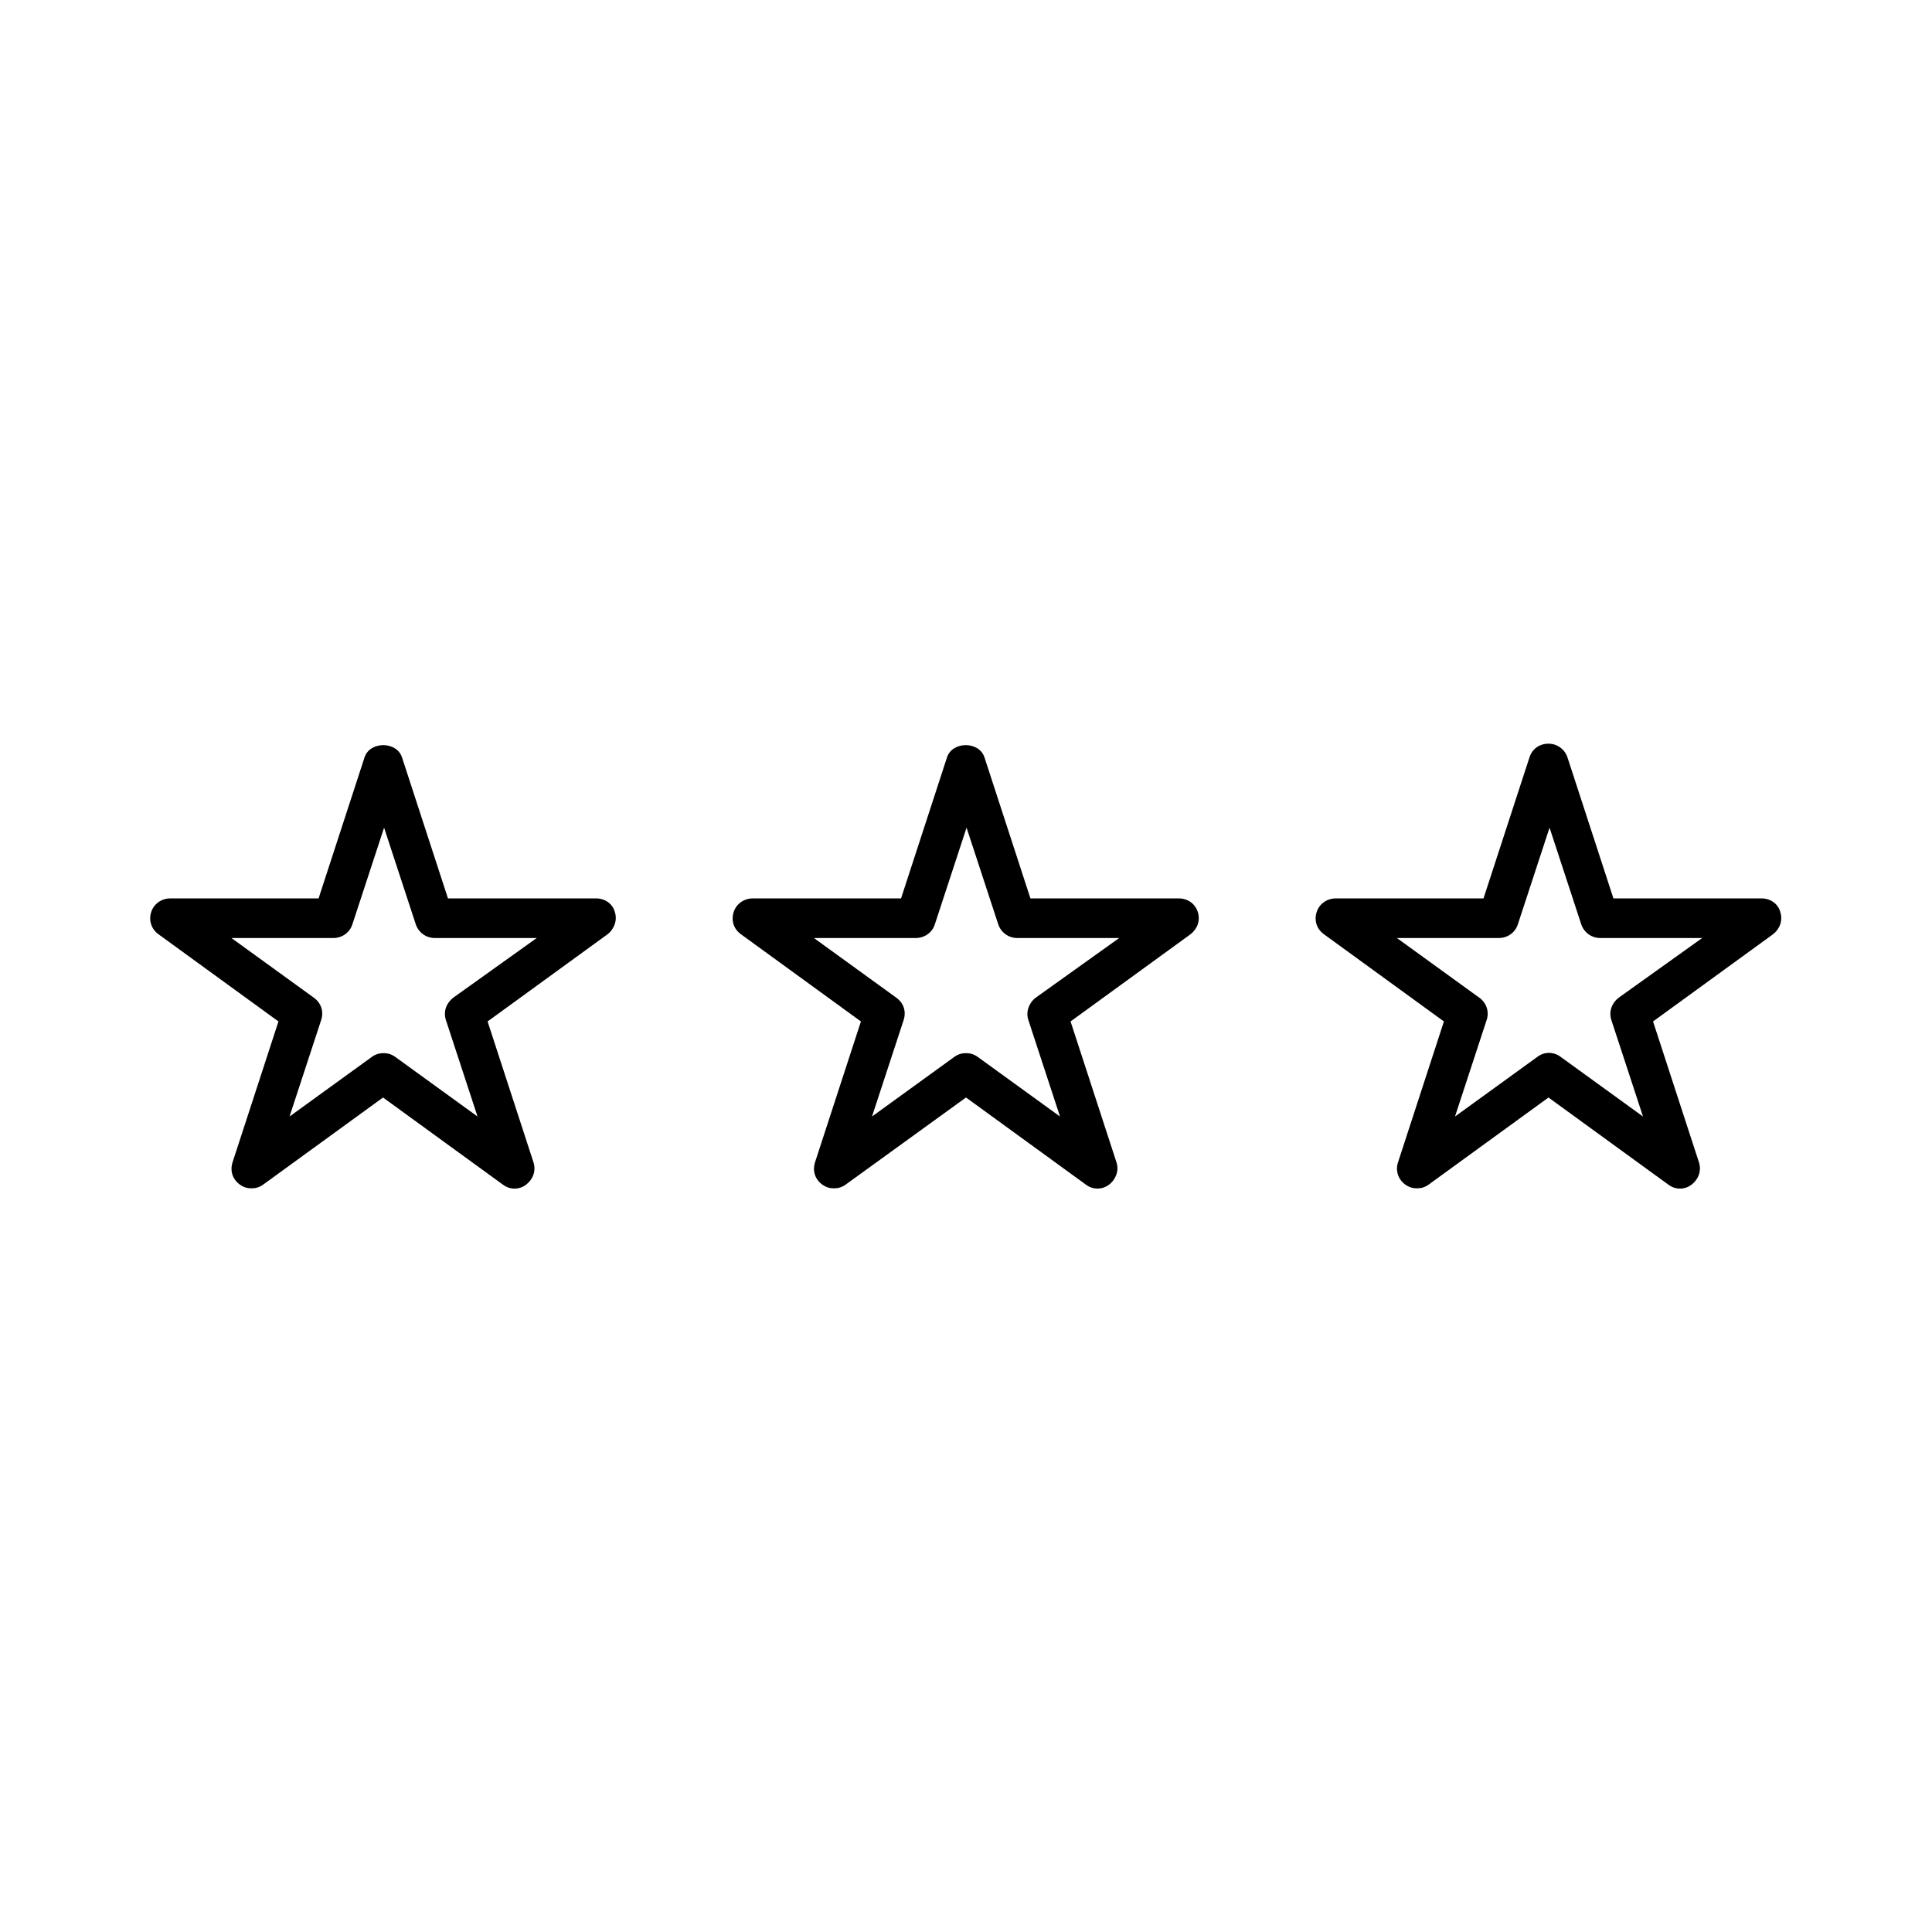 <?xml version="1.0" encoding="UTF-8"?>
<!-- Uploaded to: ICON Repo, www.svgrepo.com, Generator: ICON Repo Mixer Tools -->
<svg fill="#000000" width="800px" height="800px" version="1.1" viewBox="144 144 512 512" xmlns="http://www.w3.org/2000/svg">
 <g>
  <path d="m302.04 382.09h-39.324l-12.176-37.367c-1.398-4.34-8.535-4.34-9.938 0l-12.176 37.367h-39.324c-2.238 0-4.34 1.398-5.039 3.637-0.699 2.098 0 4.477 1.961 5.879l31.77 23.09-12.176 37.367c-0.699 2.238 0 4.477 1.961 5.879 0.98 0.699 1.961 0.98 3.078 0.98 1.121 0 2.098-0.281 3.078-0.98l31.77-23.09 31.77 23.09c1.82 1.398 4.34 1.398 6.156 0 1.82-1.398 2.66-3.637 1.961-5.879l-12.176-37.367 31.77-23.09c1.82-1.398 2.66-3.777 1.961-5.879-0.566-2.238-2.668-3.637-4.906-3.637zm-37.926 26.309c-1.82 1.398-2.66 3.637-1.961 5.879l8.398 25.609-21.832-15.812c-0.98-0.699-1.961-0.98-3.078-0.98-1.121 0-2.098 0.281-3.078 0.98l-21.832 15.812 8.398-25.609c0.699-2.238 0-4.477-1.961-5.879l-21.832-15.812h27.012c2.238 0 4.34-1.398 5.039-3.637l8.398-25.609 8.398 25.609c0.699 2.098 2.66 3.637 5.039 3.637h27.012z"/>
  <path d="m456.4 382.09h-39.324l-12.176-37.367c-1.398-4.34-8.535-4.34-9.938 0l-12.176 37.367h-39.324c-2.238 0-4.34 1.398-5.039 3.637-0.699 2.238 0 4.477 1.961 5.879l31.77 23.09-12.176 37.367c-0.699 2.238 0 4.477 1.961 5.879 0.98 0.699 1.961 0.98 3.078 0.98 1.121 0 2.098-0.281 3.078-0.98l31.906-23.094 31.77 23.09c1.82 1.398 4.34 1.398 6.156 0 1.82-1.398 2.66-3.777 1.961-5.879l-12.176-37.367 31.77-23.09c1.82-1.398 2.66-3.637 1.961-5.879-0.707-2.234-2.664-3.633-5.043-3.633zm-37.926 26.309c-1.82 1.398-2.66 3.777-1.961 5.879l8.398 25.609-21.832-15.812c-0.98-0.699-1.961-0.98-3.078-0.98-1.121 0-2.098 0.281-3.078 0.98l-21.832 15.812 8.398-25.609c0.699-2.238 0-4.477-1.961-5.879l-21.832-15.812h27.012c2.238 0 4.34-1.398 5.039-3.637l8.398-25.609 8.398 25.609c0.699 2.098 2.66 3.637 5.039 3.637h27.012z"/>
  <path d="m610.9 382.09h-39.324l-12.176-37.367c-0.699-2.098-2.66-3.637-5.039-3.637s-4.34 1.398-5.039 3.637l-12.176 37.367h-39.184c-2.238 0-4.34 1.398-5.039 3.637-0.699 2.238 0 4.477 1.961 5.879l31.77 23.09-12.176 37.367c-0.699 2.098 0 4.477 1.961 5.879 0.98 0.699 1.961 0.98 3.078 0.98 1.121 0 2.098-0.281 3.078-0.98l31.77-23.09 31.77 23.09c1.82 1.398 4.34 1.398 6.156 0 1.82-1.398 2.66-3.637 1.961-5.879l-12.176-37.367 31.77-23.09c1.82-1.398 2.66-3.637 1.961-5.879-0.566-2.238-2.668-3.637-4.906-3.637zm-37.926 26.309c-1.82 1.398-2.66 3.637-1.961 5.879l8.398 25.609-21.832-15.812c-1.82-1.398-4.34-1.398-6.156 0l-21.832 15.812 8.398-25.609c0.699-2.098 0-4.477-1.961-5.879l-21.832-15.812h27.012c2.238 0 4.34-1.398 5.039-3.637l8.398-25.609 8.398 25.609c0.699 2.098 2.66 3.637 5.039 3.637h27.012z"/>
 </g>
</svg>